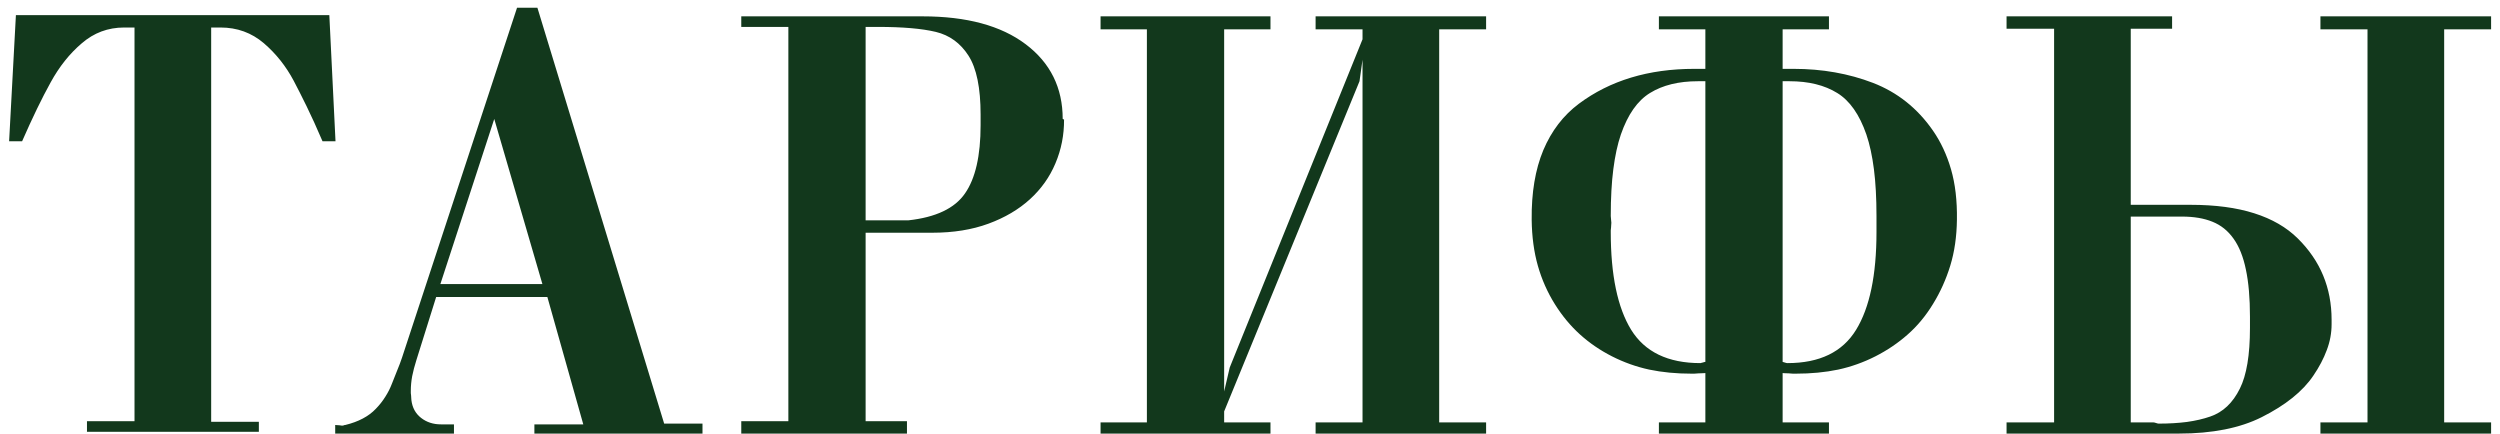 <?xml version="1.0" encoding="UTF-8"?> <svg xmlns="http://www.w3.org/2000/svg" width="271" height="47" viewBox="0 0 271 47" fill="none"><path d="M23.905 2.982H22.891V45.724H28.06V46.804H9.428V45.659H14.581V2.982H13.452C11.708 2.982 10.175 3.555 8.856 4.7C7.547 5.812 6.424 7.224 5.486 8.936C4.548 10.627 3.518 12.753 2.395 15.316H0.988L1.724 1.641H35.699L36.369 15.316H34.962C34.341 13.865 33.768 12.606 33.245 11.537C32.721 10.468 32.252 9.541 31.838 8.756C30.998 7.175 29.919 5.817 28.599 4.683C27.269 3.549 25.704 2.982 23.905 2.982ZM58.795 30.79L53.577 12.895L47.737 30.79H58.795ZM43.583 38.756L56.047 0.839H58.255L71.996 45.92H76.15V47H57.928V46.002H63.228L59.335 32.197H47.279L45.137 39.034C44.94 39.656 44.788 40.239 44.679 40.784C44.581 41.319 44.532 41.847 44.532 42.371C44.532 42.436 44.532 42.518 44.532 42.616C44.542 42.703 44.553 42.796 44.564 42.894C44.575 42.992 44.581 43.091 44.581 43.189C44.592 43.276 44.597 43.341 44.597 43.385C44.695 44.192 45.044 44.83 45.644 45.299C46.244 45.768 46.963 46.002 47.803 46.002H49.21V47H36.336V46.068C36.38 46.068 36.446 46.073 36.533 46.084C36.62 46.084 36.707 46.089 36.794 46.1L37.023 46.133C37.111 46.144 37.182 46.139 37.236 46.117C37.291 46.084 37.356 46.068 37.432 46.068C38.861 45.719 39.962 45.135 40.737 44.317C41.14 43.903 41.484 43.467 41.767 43.009C42.062 42.551 42.301 42.076 42.487 41.586C42.683 41.095 42.874 40.615 43.059 40.146C43.256 39.677 43.43 39.214 43.583 38.756ZM101.063 25.228H93.833V45.659H98.315V47H80.354V45.659H85.458V2.917H80.354V1.772H99.999C104.787 1.772 108.516 2.78 111.188 4.798C113.86 6.815 115.196 9.514 115.196 12.895L115.343 12.96C115.354 14.629 115.043 16.21 114.41 17.704C113.789 19.187 112.867 20.485 111.646 21.597C110.425 22.709 108.925 23.593 107.148 24.247C105.37 24.901 103.342 25.228 101.063 25.228ZM95.174 2.917H93.833V23.887H98.446C101.444 23.56 103.5 22.584 104.612 20.959C105.736 19.345 106.297 16.881 106.297 13.565V12.42C106.297 9.531 105.861 7.404 104.989 6.041C104.116 4.678 102.933 3.816 101.439 3.457C99.934 3.097 97.846 2.917 95.174 2.917ZM161.094 47H142.611V45.79H147.698V6.466L147.371 8.805L132.698 44.596V45.79H137.72V47H119.301V45.79H124.323V3.178H119.301V1.772H137.72V3.178H132.698V42.436L133.303 39.835L147.698 4.258V3.178H142.611V1.772H161.094V3.178H156.007V45.79H161.094V47ZM193.237 40.441V45.79H198.259V47H179.824V45.79H184.862V40.441C184.785 40.441 184.687 40.446 184.567 40.457C184.447 40.457 184.295 40.462 184.109 40.473C183.924 40.484 183.771 40.495 183.651 40.506C183.531 40.506 183.444 40.506 183.39 40.506C181.721 40.506 180.184 40.359 178.777 40.065C177.37 39.759 176.023 39.279 174.737 38.625C173.45 37.971 172.294 37.18 171.269 36.253C170.244 35.326 169.339 34.236 168.553 32.982C167.747 31.695 167.13 30.305 166.705 28.811C166.28 27.317 166.056 25.654 166.034 23.822C166.002 20.888 166.422 18.375 167.294 16.281C168.177 14.187 169.464 12.508 171.154 11.243C174.535 8.724 178.701 7.464 183.651 7.464H184.862V3.178H179.824V1.772H198.259V3.178H193.237V7.464H194.431C197.528 7.464 200.396 7.971 203.035 8.985C205.685 10.01 207.849 11.733 209.529 14.154C210.379 15.376 211.034 16.777 211.492 18.358C211.95 19.939 212.162 21.761 212.13 23.822C212.108 25.643 211.868 27.3 211.41 28.794C210.952 30.288 210.325 31.678 209.529 32.965C208.744 34.252 207.828 35.353 206.781 36.27C205.745 37.185 204.583 37.971 203.297 38.625C202.01 39.279 200.663 39.759 199.256 40.065C197.85 40.359 196.312 40.506 194.644 40.506C194.567 40.506 194.469 40.506 194.349 40.506C194.24 40.495 194.098 40.484 193.924 40.473C193.749 40.462 193.602 40.457 193.482 40.457C193.373 40.446 193.291 40.441 193.237 40.441ZM184.862 39.23V8.805H184.06C181.967 8.805 180.233 9.231 178.859 10.081C177.506 10.91 176.454 12.409 175.702 14.58C175.342 15.637 175.069 16.891 174.884 18.342C174.698 19.781 174.606 21.471 174.606 23.413C174.606 23.511 174.617 23.636 174.638 23.789C174.66 23.942 174.671 24.061 174.671 24.149C174.671 24.203 174.666 24.279 174.655 24.378C174.655 24.465 174.649 24.563 174.638 24.672C174.628 24.77 174.617 24.868 174.606 24.967C174.606 25.054 174.606 25.119 174.606 25.163C174.606 29.819 175.342 33.347 176.814 35.746C178.308 38.156 180.811 39.361 184.322 39.361C184.366 39.361 184.453 39.339 184.584 39.296C184.715 39.252 184.807 39.23 184.862 39.23ZM193.973 8.805H193.237V39.23C193.27 39.23 193.346 39.252 193.466 39.296C193.586 39.339 193.684 39.361 193.76 39.361C197.25 39.361 199.731 38.156 201.203 35.746C202.675 33.347 203.411 29.819 203.411 25.163V23.413C203.411 21.471 203.318 19.781 203.133 18.342C202.948 16.891 202.675 15.637 202.315 14.58C201.563 12.409 200.51 10.91 199.158 10.081C197.784 9.231 196.056 8.805 193.973 8.805ZM264.948 45.79H270.035V47H251.535V45.79H256.638V3.178H251.535V1.772H270.035V3.178H264.948V45.79ZM236.191 47H217.511V45.79H222.664V3.113H217.511V1.772H235.455V3.113H230.973V22.202H237.467C240.139 22.202 242.434 22.508 244.354 23.118C246.284 23.729 247.86 24.639 249.081 25.85C251.524 28.26 252.745 31.199 252.745 34.666V35.141C252.745 36.1 252.571 37.038 252.222 37.954C251.884 38.87 251.398 39.792 250.766 40.719C249.621 42.42 247.756 43.919 245.172 45.217C242.805 46.406 239.812 47 236.191 47ZM236.535 23.478H230.973V45.79H233.443C233.498 45.79 233.591 45.811 233.721 45.855C233.852 45.899 233.94 45.92 233.983 45.92C235.106 45.92 236.131 45.86 237.058 45.74C237.996 45.61 238.841 45.413 239.594 45.152C240.968 44.683 242.036 43.674 242.8 42.126C243.53 40.675 243.896 38.483 243.896 35.55V34.339C243.896 32.311 243.749 30.604 243.454 29.22C243.171 27.835 242.723 26.717 242.113 25.866C241.513 25.016 240.75 24.405 239.823 24.034C238.907 23.663 237.811 23.478 236.535 23.478Z" fill="#12381C"></path></svg> 